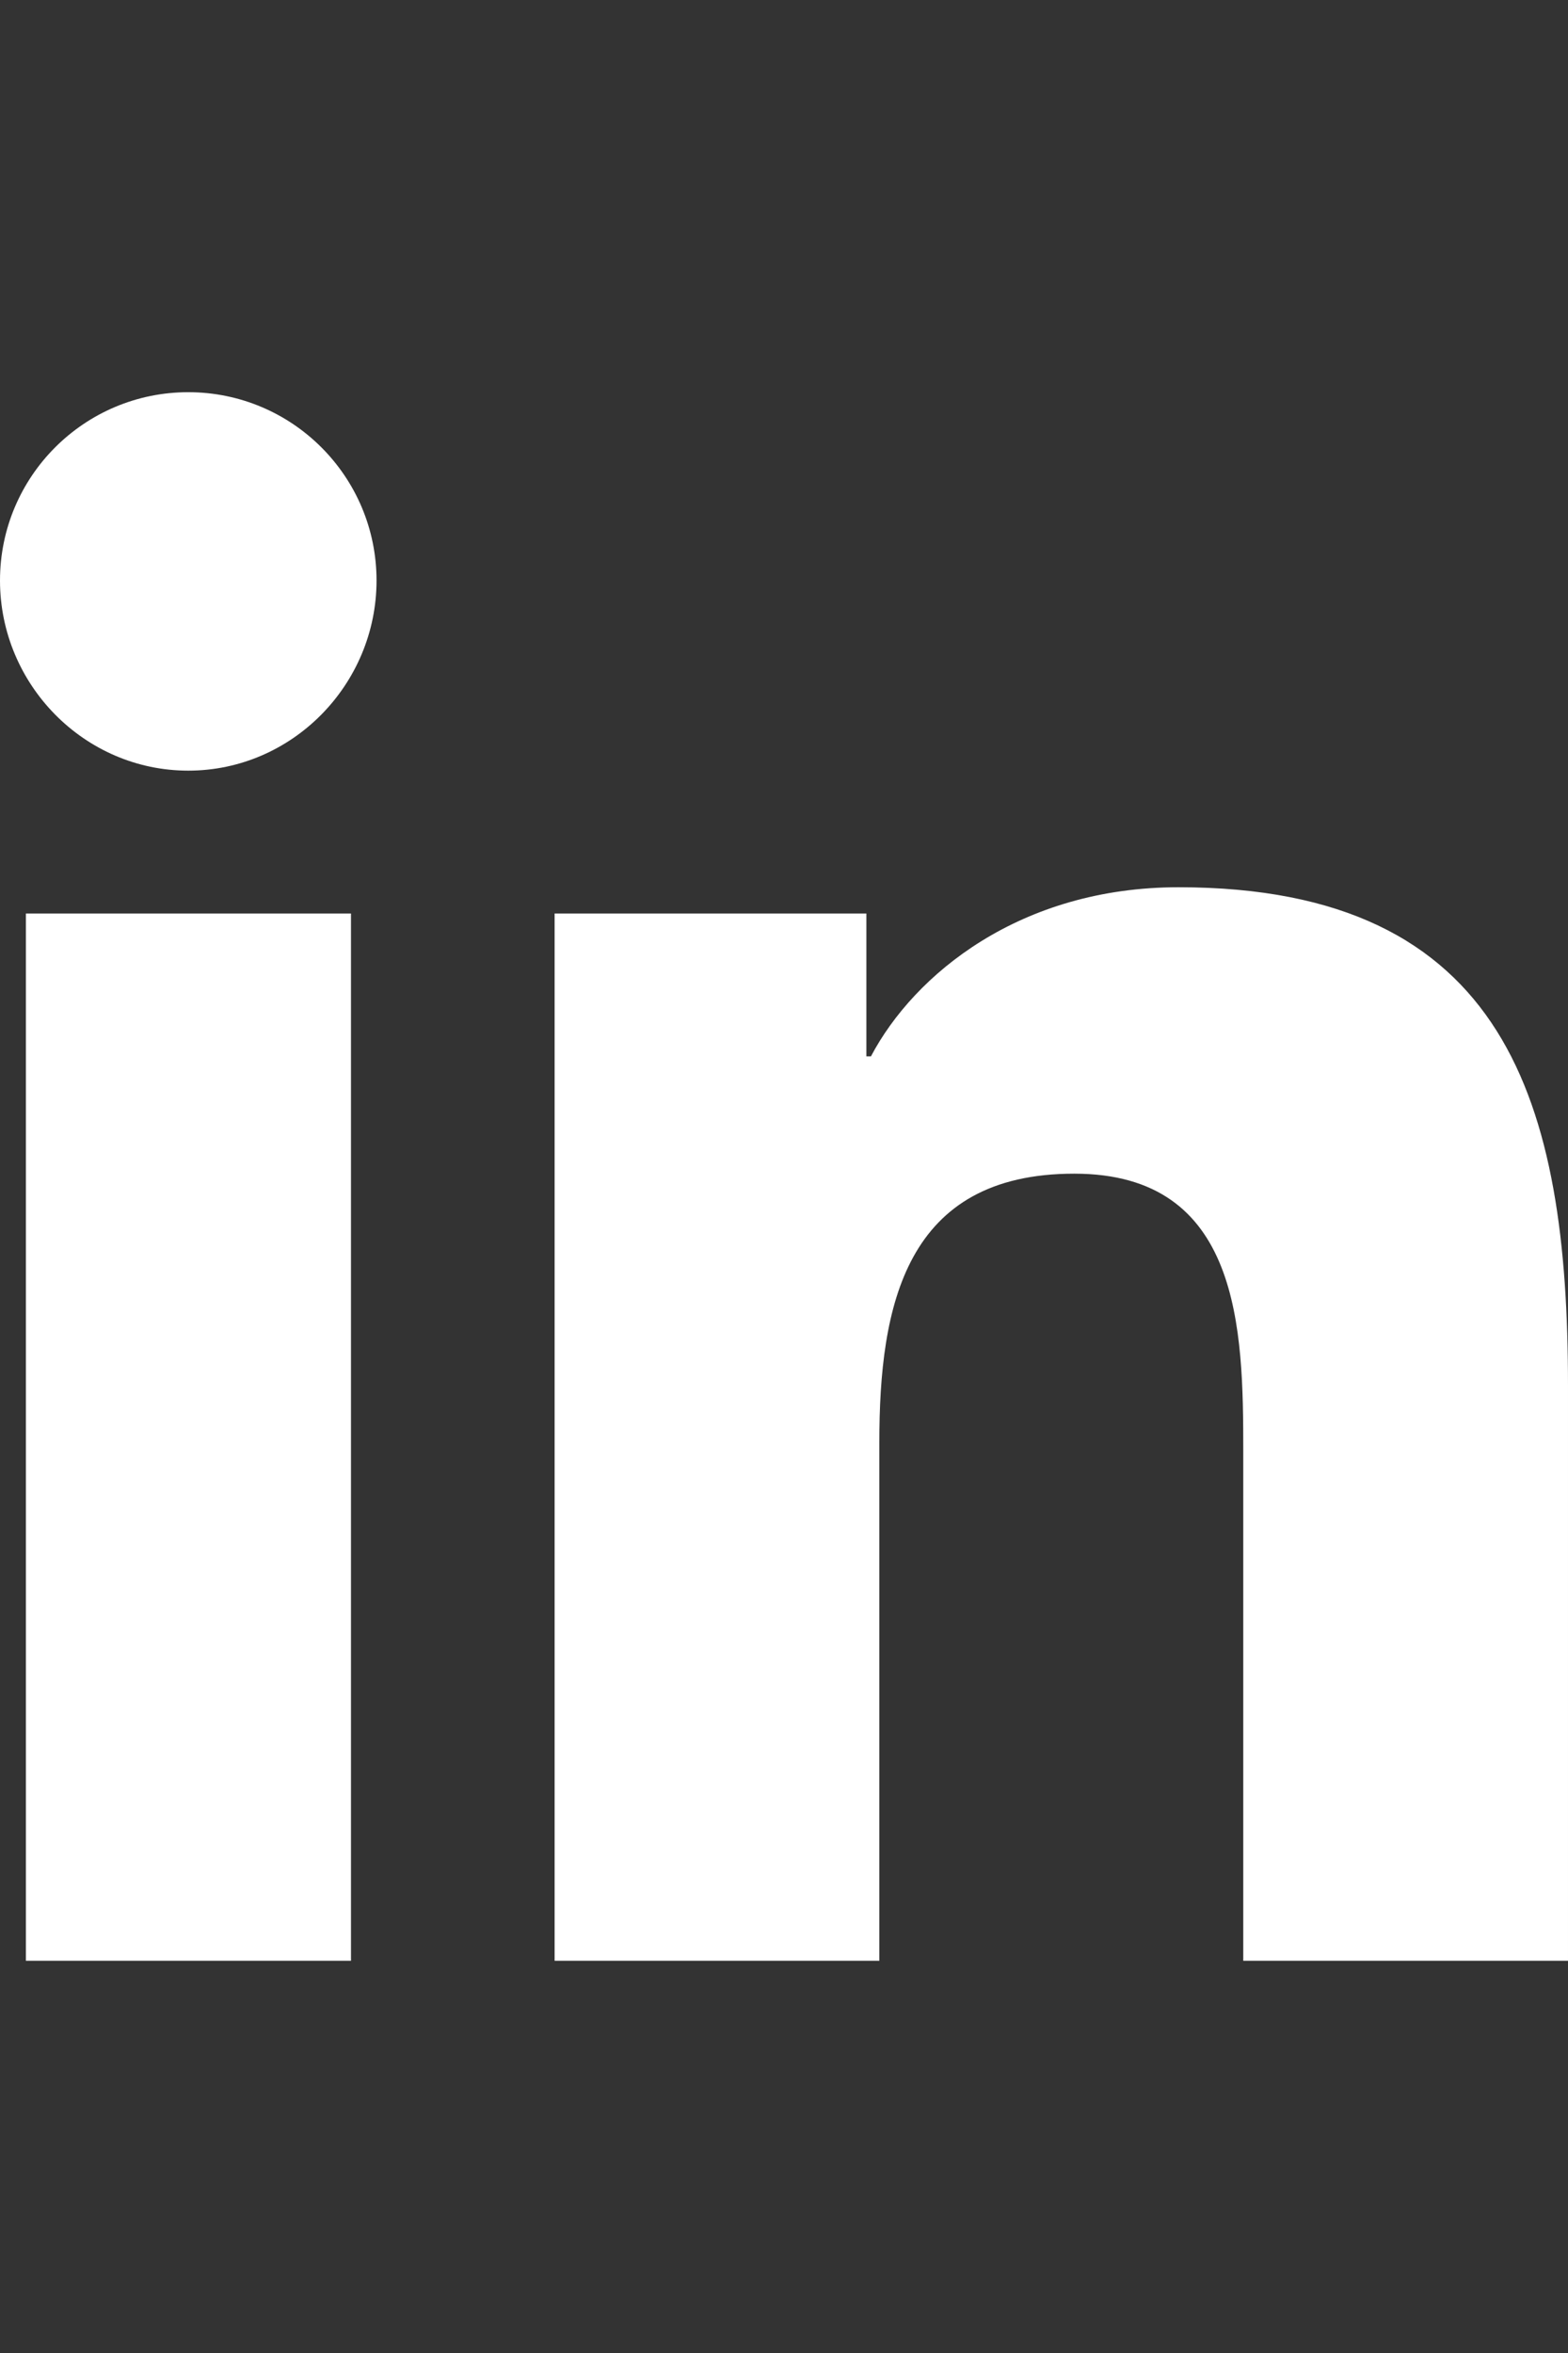 <?xml version="1.0" encoding="utf-8"?>
<!-- Generator: Adobe Illustrator 16.0.0, SVG Export Plug-In . SVG Version: 6.00 Build 0)  -->
<!DOCTYPE svg PUBLIC "-//W3C//DTD SVG 1.1//EN" "http://www.w3.org/Graphics/SVG/1.1/DTD/svg11.dtd">
<svg version="1.1" id="Capa_1" focusable="false" xmlns="http://www.w3.org/2000/svg" xmlns:xlink="http://www.w3.org/1999/xlink"
	 x="0px" y="0px" width="400px" height="600px" viewBox="100 700 400 600" enable-background="new 100 700 400 600"
	 xml:space="preserve">
<rect x="100" y="700" width="400" height="600" fill="#333333" stroke="none"/>
<path fill="#FFFFFF" d="M189.536,1199.992h-82.929V932.938h82.929V1199.992z M148.026,896.51c-26.518,0-48.026-21.964-48.026-48.482
	c0.004-26.524,21.509-48.023,48.033-48.02c26.52,0.004,48.017,21.501,48.021,48.02C196.054,874.546,174.536,896.51,148.026,896.51z
	 M499.911,1199.992H417.16v-130c0-30.982-0.625-70.714-43.115-70.714c-43.116,0-49.724,33.661-49.724,68.482v132.232h-82.839
	V932.938h79.535v36.429h1.161c11.071-20.982,38.116-43.125,78.464-43.125c83.93,0,99.357,55.269,99.357,127.055v146.695H499.911z"/>
</svg>
